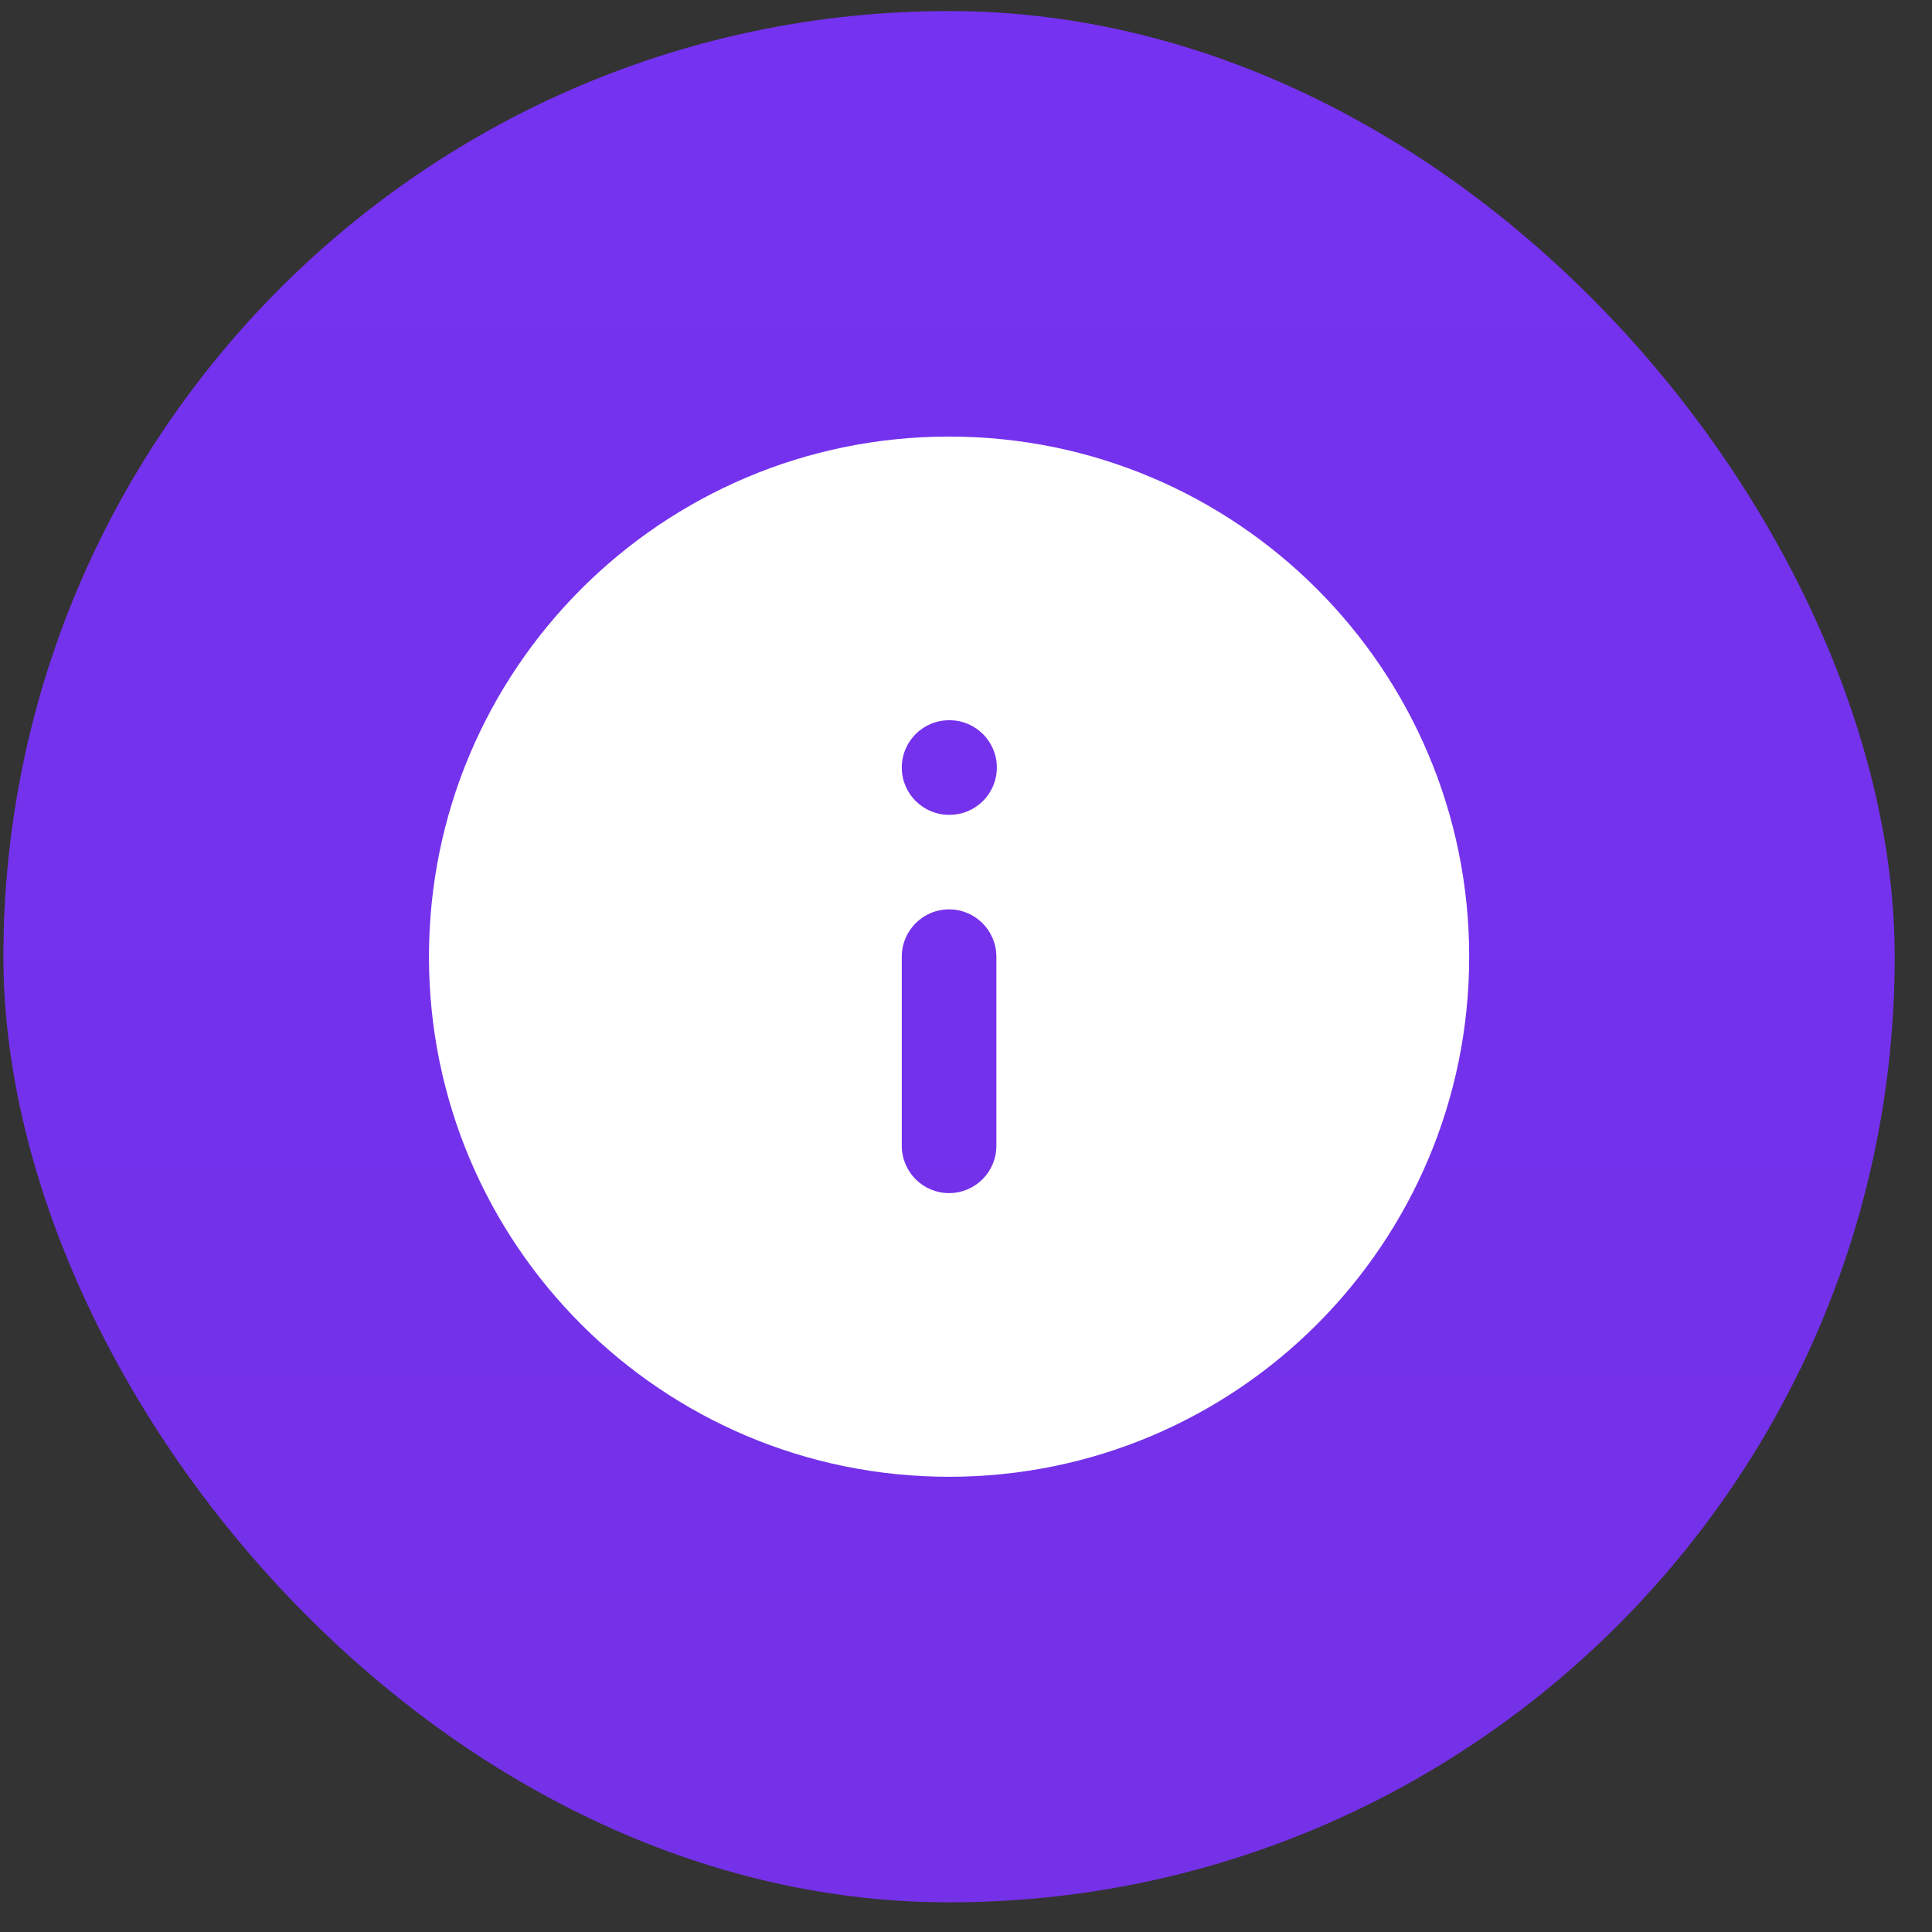 <?xml version="1.0" encoding="UTF-8"?> <svg xmlns="http://www.w3.org/2000/svg" width="29" height="29" viewBox="0 0 29 29" fill="none"><rect x="0" y="0" width="29" height="29" fill="#333333" stroke="none"/><rect x="0.051" y="0.166" width="28.389" height="28.389" rx="14.194" fill="url(#paint0_linear_146_11157)"></rect><g clip-path="url(#clip0_146_11157)"><path fill-rule="evenodd" clip-rule="evenodd" d="M6.439 14.36C6.439 10.048 9.934 6.553 14.246 6.553C18.558 6.553 22.053 10.048 22.053 14.36C22.053 18.672 18.558 22.167 14.246 22.167C9.934 22.167 6.439 18.672 6.439 14.36ZM13.536 11.521C13.536 11.129 13.854 10.811 14.246 10.811H14.253C14.645 10.811 14.963 11.129 14.963 11.521C14.963 11.913 14.645 12.231 14.253 12.231H14.246C13.854 12.231 13.536 11.913 13.536 11.521ZM14.246 13.65C14.638 13.65 14.956 13.968 14.956 14.36V17.199C14.956 17.591 14.638 17.909 14.246 17.909C13.854 17.909 13.536 17.591 13.536 17.199V14.36C13.536 13.968 13.854 13.65 14.246 13.65Z" fill="white"></path></g><defs><linearGradient id="paint0_linear_146_11157" x1="14.246" y1="0.166" x2="14.246" y2="28.555" gradientUnits="userSpaceOnUse"><stop stop-color="#7532F0"></stop><stop offset="1" stop-color="#7431E7"></stop></linearGradient><clipPath id="clip0_146_11157"><rect width="17.033" height="17.033" fill="white" transform="translate(5.729 5.843)"></rect></clipPath></defs></svg> 